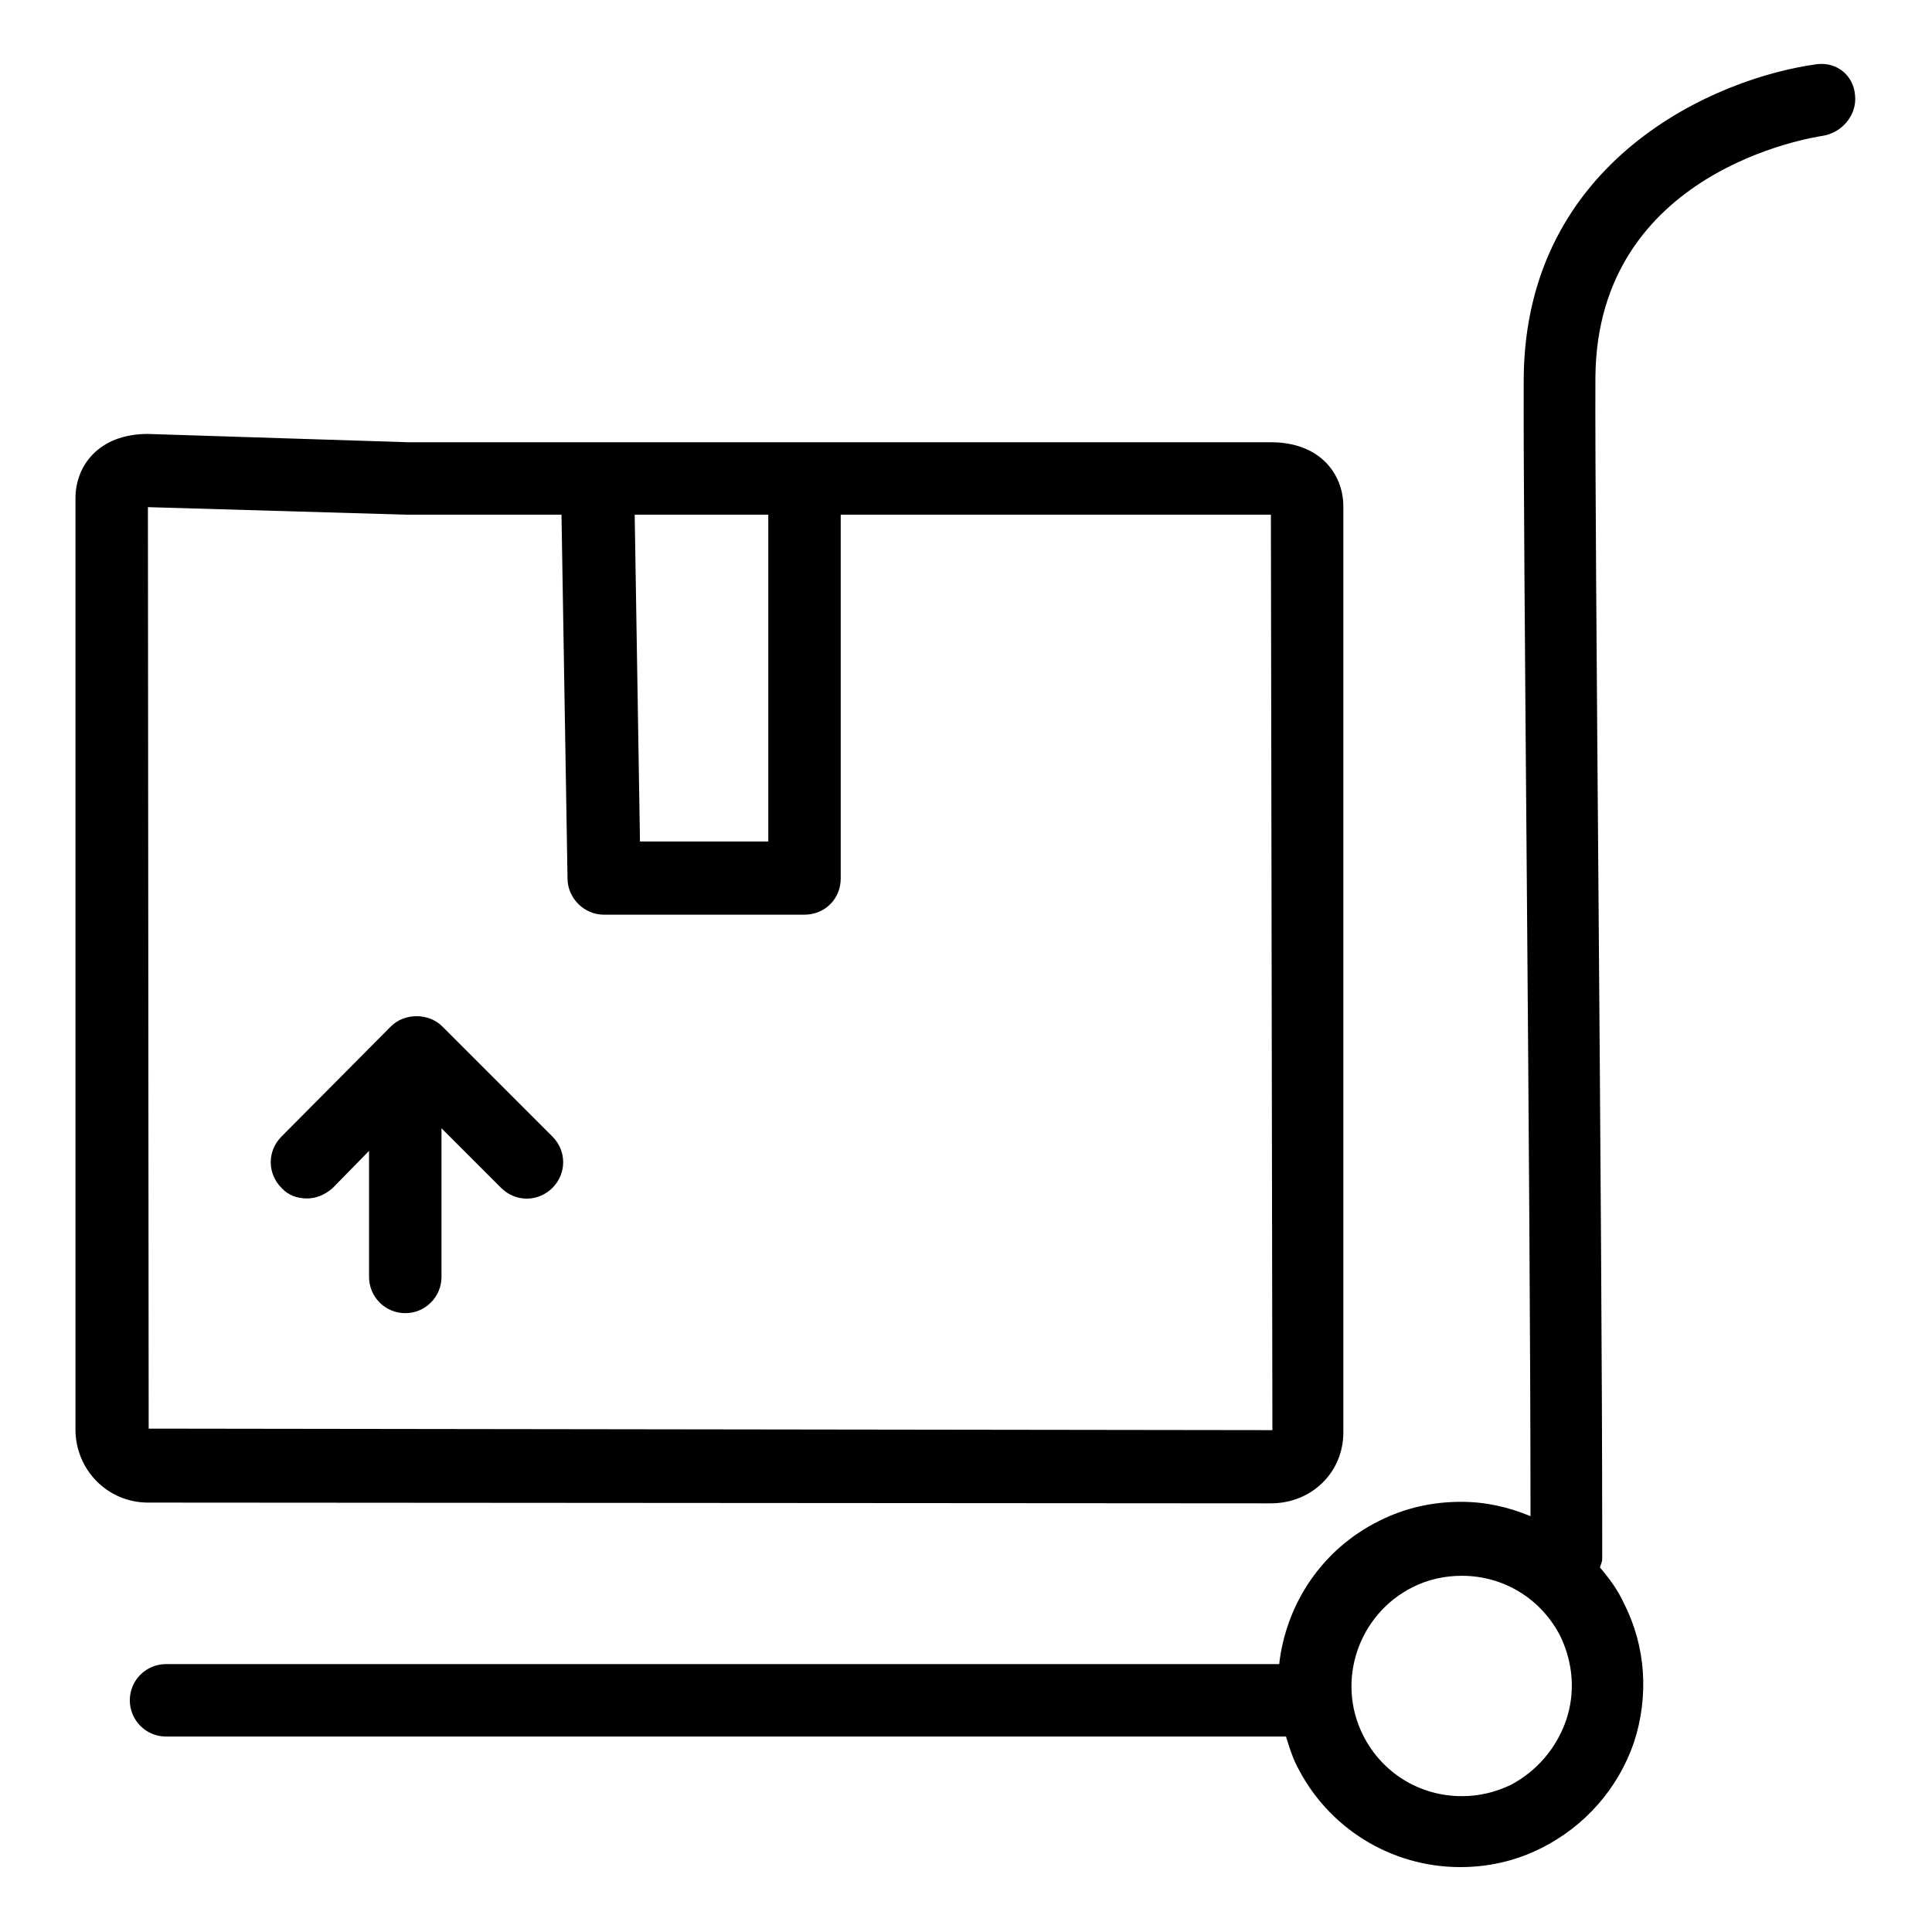 <?xml version="1.0" encoding="utf-8"?>
<!-- Svg Vector Icons : http://www.onlinewebfonts.com/icon -->
<!DOCTYPE svg PUBLIC "-//W3C//DTD SVG 1.1//EN" "http://www.w3.org/Graphics/SVG/1.1/DTD/svg11.dtd">
<svg version="1.1" xmlns="http://www.w3.org/2000/svg" xmlns:xlink="http://www.w3.org/1999/xlink" x="0px" y="0px" viewBox="0 0 256 256" enable-background="new 0 0 256 256" xml:space="preserve">
<g><g><path fill="#000000" d="M240.8,8.5c-13.5,1.8-38.6,12.7-38.9,41.5c-0.1,21.3,0.9,107,0.9,150.9c-2.9-1.2-5.9-1.9-9.2-1.9c-3.8,0-7.4,0.8-10.8,2.5c-7.7,3.8-12.4,11.1-13.3,19l-147.5,0c-2.6,0-4.8,2.1-4.8,4.8c0,2.6,2.1,4.8,4.8,4.8h148.4c0.4,1.3,0.8,2.6,1.4,3.8c4.1,8.3,12.5,13.5,21.7,13.5c3.7,0,7.3-0.8,10.7-2.5c5.8-2.9,10.2-7.9,12.3-14c2-6.1,1.6-12.7-1.3-18.4c-0.8-1.8-2-3.4-3.2-4.8c0.1-0.4,0.3-0.7,0.3-1.1v-3c0-42.8-1-131.9-0.9-153.6c0.2-27.5,28.9-31.8,30.1-32c2.6-0.4,4.6-2.8,4.3-5.4C245.6,10,243.4,8.2,240.8,8.5z M207.5,228c-1.3,3.7-3.9,6.7-7.3,8.5c-2.1,1-4.2,1.5-6.5,1.5c-5.6,0-10.6-3.1-13.1-8.1c-3.6-7.2-0.6-16,6.6-19.6c2-1,4.2-1.5,6.5-1.5c5.6,0,10.6,3.1,13.1,8.1C208.4,220.3,208.8,224.2,207.5,228z"/><path fill="#000000" d="M168.4,199.2L168.4,199.2c5.4,0,9.6-4.1,9.6-9.4l0-122.7c0-4.2-3-8.5-9.6-8.5H54.1l-34.5-1.1C13,57.5,10,61.8,10,66l0,123.4c0,5.4,4.3,9.7,9.6,9.7L168.4,199.2z M101.8,68.2v43.3h-17l-0.7-43.3H101.8z M53.9,68.2h20.5l0.8,48.2c0,2.6,2.2,4.8,4.8,4.8h26.6c2.7,0,4.8-2.1,4.8-4.8V68.2h57l0.2,121.3c0,0,0,0-0.2,0l-148.7-0.2L19.6,67.2L53.9,68.2z"/><path fill="#000000" d="M40.7,158.8c1.2,0,2.4-0.5,3.4-1.4l4.8-4.9v16.7c0,2.6,2.1,4.8,4.8,4.8c2.7,0,4.8-2.2,4.8-4.8v-19.7l7.9,7.9c1.9,1.9,4.9,1.9,6.8,0c1.9-1.9,1.9-4.9,0-6.8L58.6,136c-1.8-1.8-5-1.8-6.8,0l-14.5,14.6c-1.9,1.9-1.9,4.9,0,6.8C38.2,158.4,39.4,158.8,40.7,158.8z"/></g></g>
</svg>